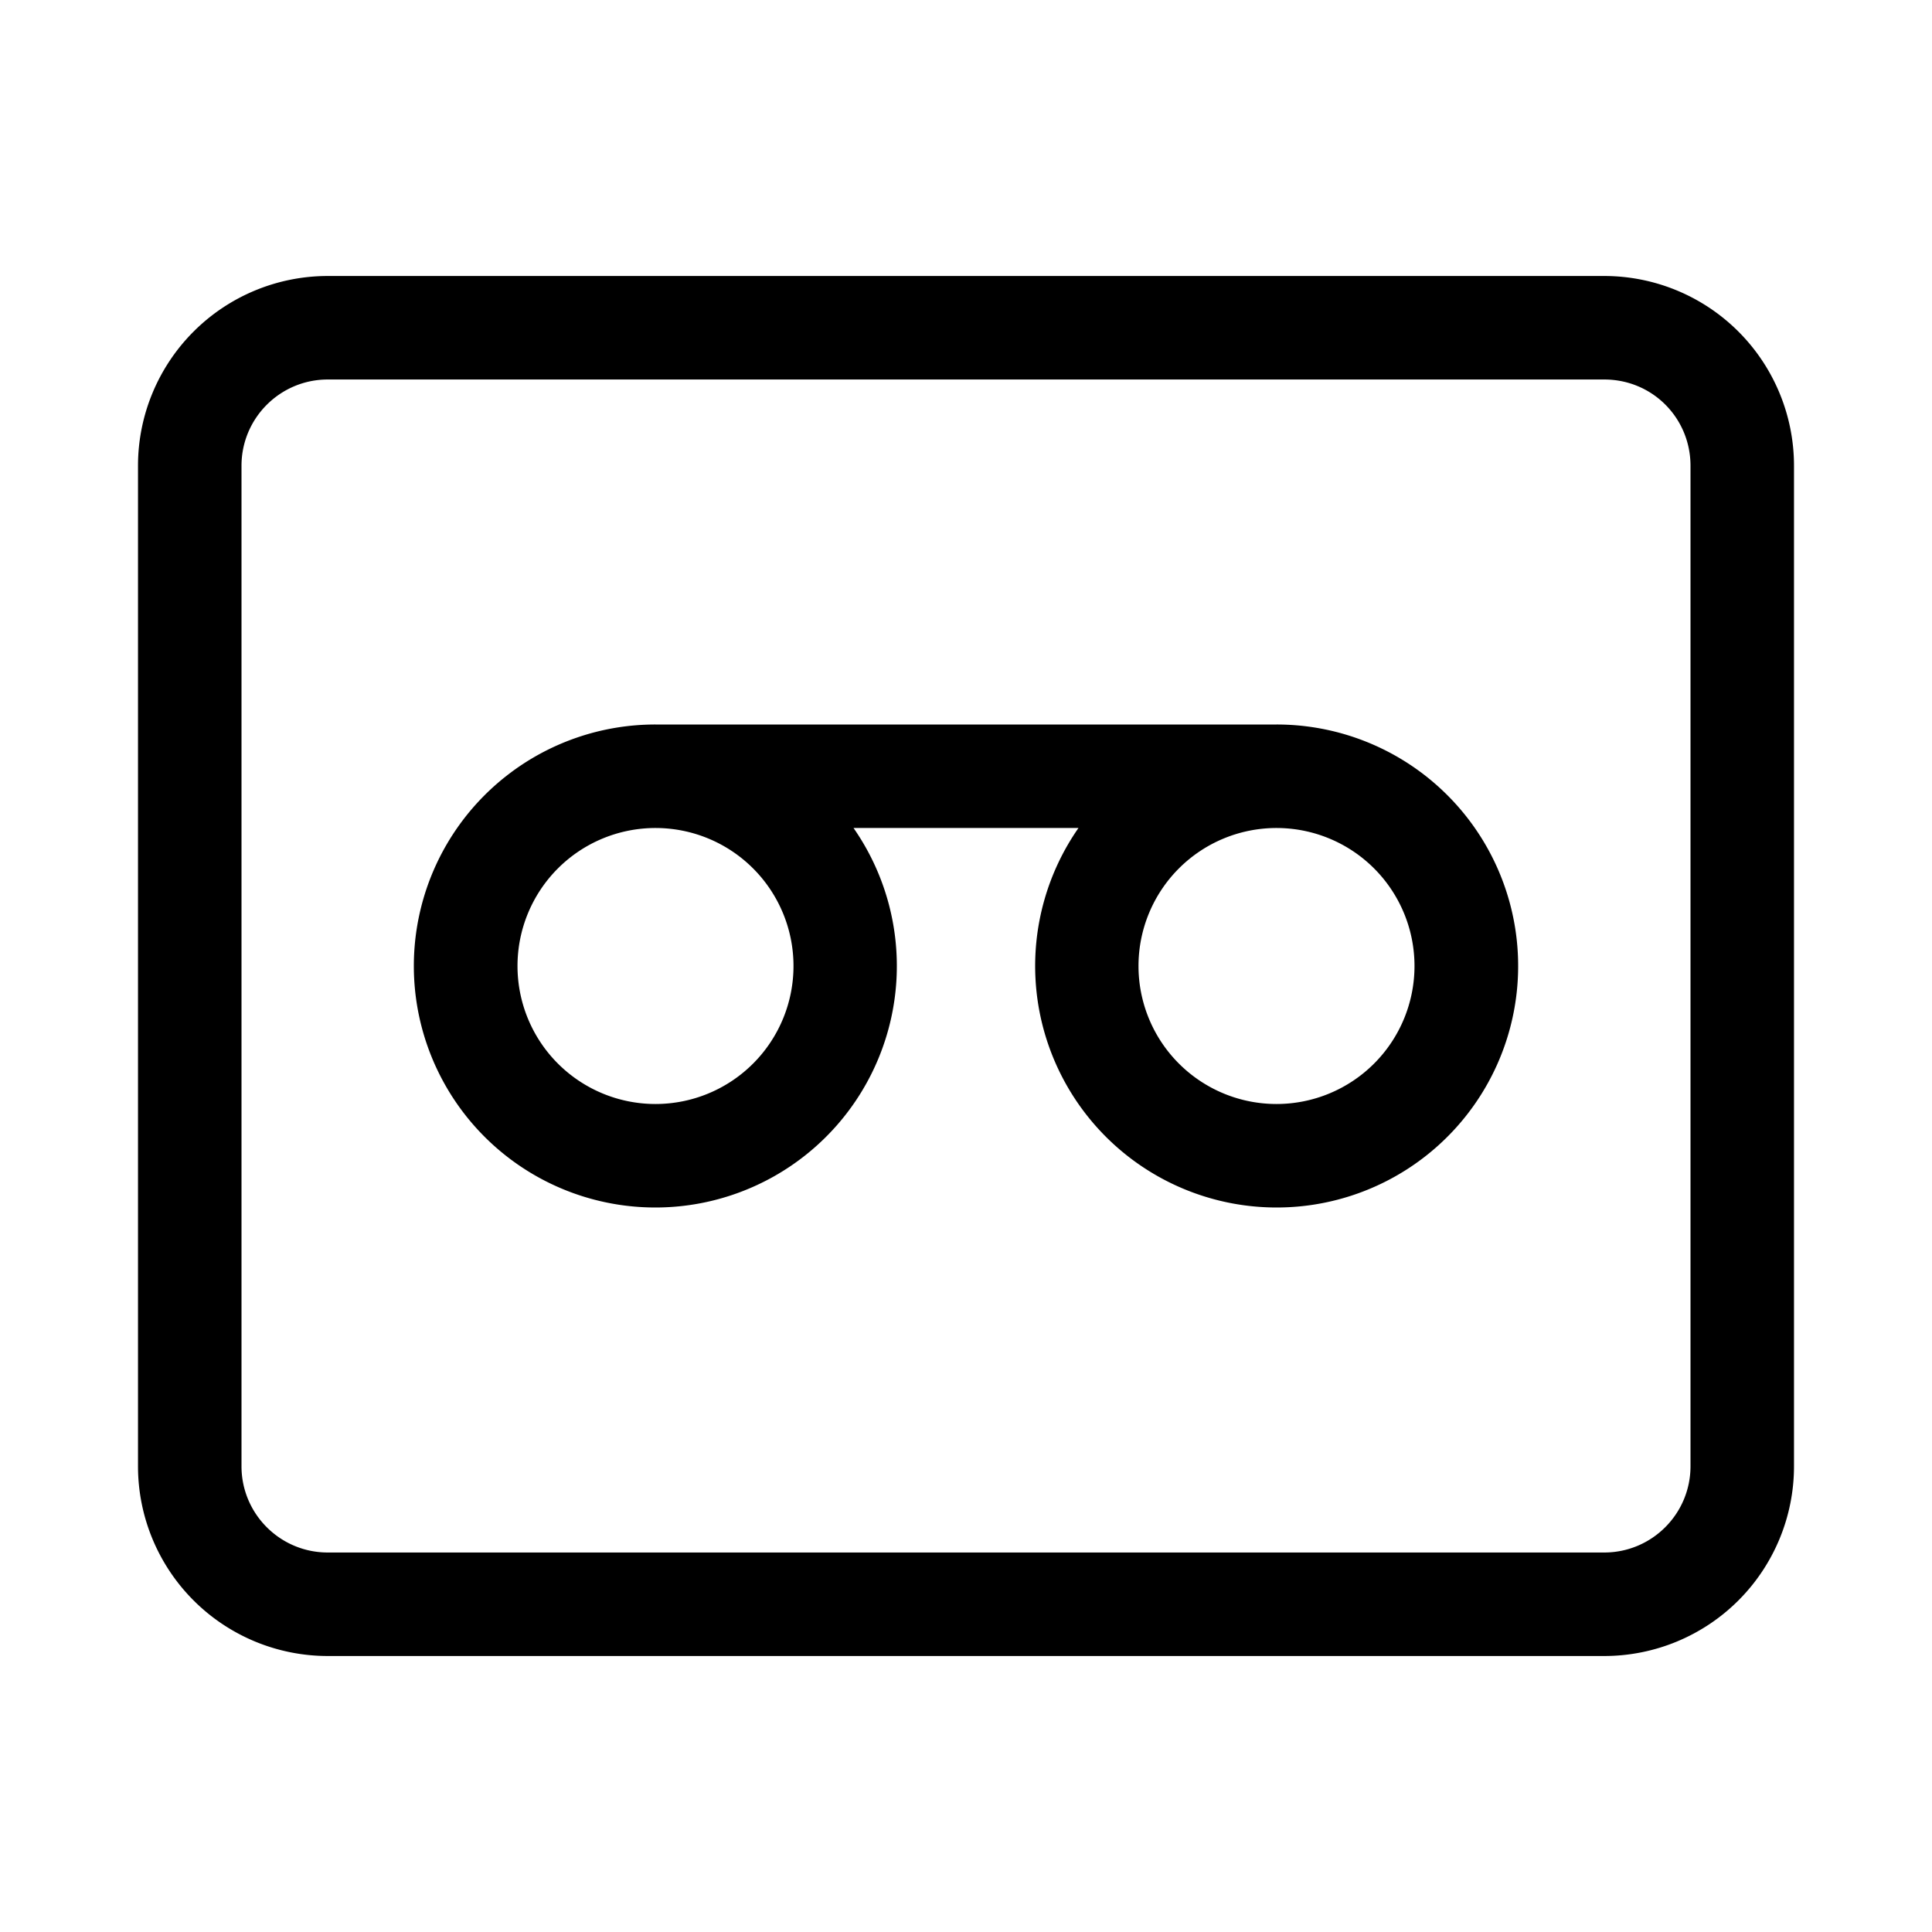<svg width="28" height="28" viewBox="0 0 28 28" xmlns="http://www.w3.org/2000/svg"><path d="M12.37 12h3.26a3.5 3.5 0 1 0 2.87-1.5h-9a3.5 3.5 0 1 0 2.87 1.5Zm4.13 2a2 2 0 1 1 4 0 2 2 0 0 1-4 0Zm-9 0a2 2 0 1 1 4 0 2 2 0 0 1-4 0ZM4.75 4A2.75 2.75 0 0 0 2 6.75v14.5A2.75 2.75 0 0 0 4.75 24h18.5A2.75 2.75 0 0 0 26 21.25V6.75A2.75 2.75 0 0 0 23.25 4H4.75ZM3.5 6.75c0-.69.56-1.25 1.25-1.25h18.5c.7 0 1.25.56 1.25 1.25v14.5c0 .69-.56 1.25-1.25 1.25H4.75c-.69 0-1.25-.56-1.25-1.25V6.75Z"/></svg>